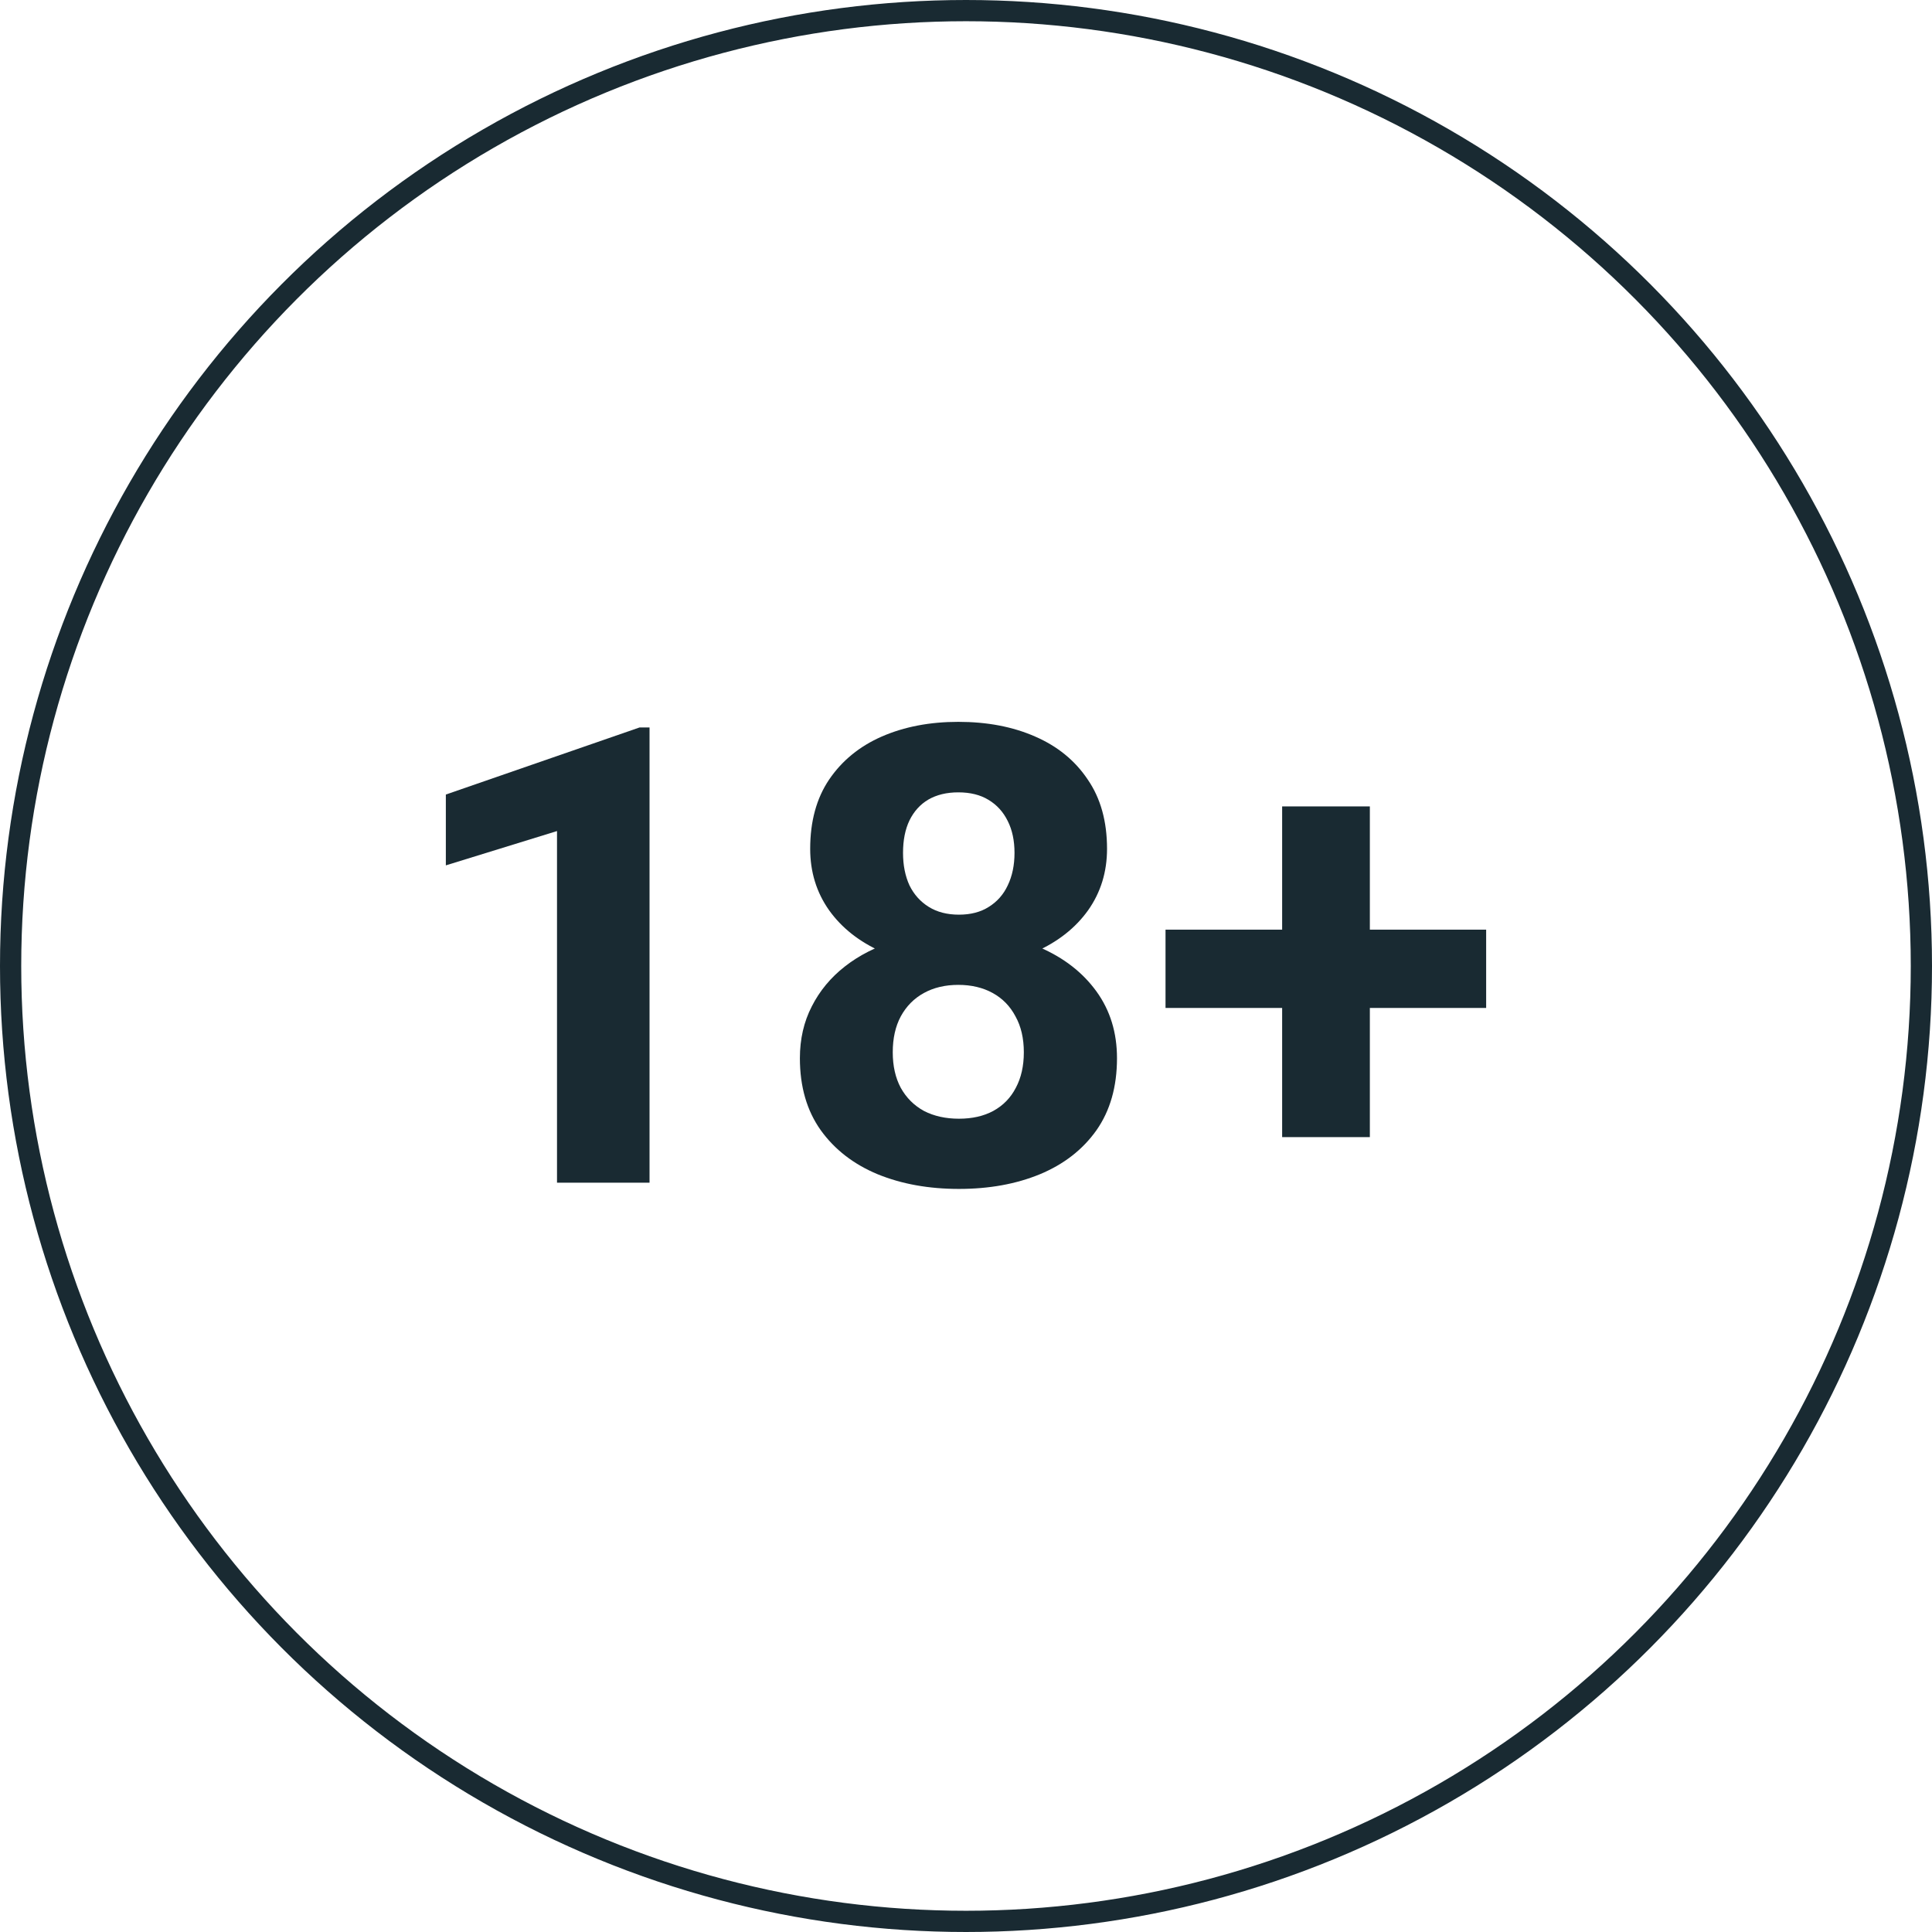 <svg width="91" height="91" viewBox="0 0 91 91" fill="none" xmlns="http://www.w3.org/2000/svg">
<circle cx="45.5" cy="45.5" r="45" stroke="#192A32"/>
<path d="M30.594 34.264V55.706H26.236V39.144L21 40.76V37.424L30.125 34.264H30.594Z" fill="#192A32"/>
<path d="M52.612 49.842C52.612 51.185 52.29 52.316 51.644 53.237C50.998 54.148 50.111 54.839 48.98 55.309C47.861 55.77 46.59 56 45.167 56C43.745 56 42.468 55.77 41.339 55.309C40.209 54.839 39.316 54.148 38.66 53.237C38.004 52.316 37.676 51.185 37.676 49.842C37.676 48.941 37.863 48.128 38.236 47.403C38.609 46.668 39.129 46.041 39.795 45.522C40.471 44.993 41.263 44.591 42.171 44.317C43.079 44.032 44.067 43.89 45.137 43.89C46.569 43.89 47.851 44.135 48.98 44.625C50.111 45.115 50.998 45.806 51.644 46.697C52.29 47.589 52.612 48.637 52.612 49.842ZM48.224 49.563C48.224 48.907 48.093 48.343 47.831 47.873C47.578 47.393 47.22 47.026 46.756 46.771C46.292 46.516 45.752 46.389 45.137 46.389C44.521 46.389 43.982 46.516 43.518 46.771C43.053 47.026 42.69 47.393 42.428 47.873C42.176 48.343 42.05 48.907 42.05 49.563C42.05 50.21 42.176 50.768 42.428 51.239C42.69 51.709 43.053 52.071 43.518 52.326C43.992 52.571 44.542 52.693 45.167 52.693C45.793 52.693 46.332 52.571 46.786 52.326C47.25 52.071 47.603 51.709 47.846 51.239C48.098 50.768 48.224 50.21 48.224 49.563ZM52.143 39.981C52.143 41.069 51.846 42.034 51.251 42.876C50.655 43.709 49.828 44.361 48.769 44.831C47.719 45.301 46.519 45.536 45.167 45.536C43.805 45.536 42.594 45.301 41.535 44.831C40.476 44.361 39.649 43.709 39.053 42.876C38.458 42.034 38.161 41.069 38.161 39.981C38.161 38.688 38.458 37.6 39.053 36.719C39.659 35.827 40.486 35.151 41.535 34.691C42.594 34.23 43.795 34 45.137 34C46.499 34 47.704 34.23 48.754 34.691C49.813 35.151 50.64 35.827 51.235 36.719C51.841 37.6 52.143 38.688 52.143 39.981ZM47.785 40.172C47.785 39.594 47.679 39.095 47.467 38.673C47.255 38.242 46.953 37.909 46.559 37.674C46.176 37.439 45.702 37.321 45.137 37.321C44.592 37.321 44.123 37.434 43.73 37.659C43.346 37.885 43.048 38.213 42.837 38.644C42.635 39.065 42.534 39.575 42.534 40.172C42.534 40.75 42.635 41.26 42.837 41.701C43.048 42.132 43.351 42.47 43.745 42.715C44.138 42.96 44.612 43.082 45.167 43.082C45.722 43.082 46.191 42.96 46.574 42.715C46.968 42.47 47.266 42.132 47.467 41.701C47.679 41.26 47.785 40.75 47.785 40.172Z" fill="#192A32"/>
<path d="M70 43.788V47.476H54.898V43.788H70ZM64.522 37.983V53.56H60.391V37.983H64.522Z" fill="#192A32"/>
</svg>
